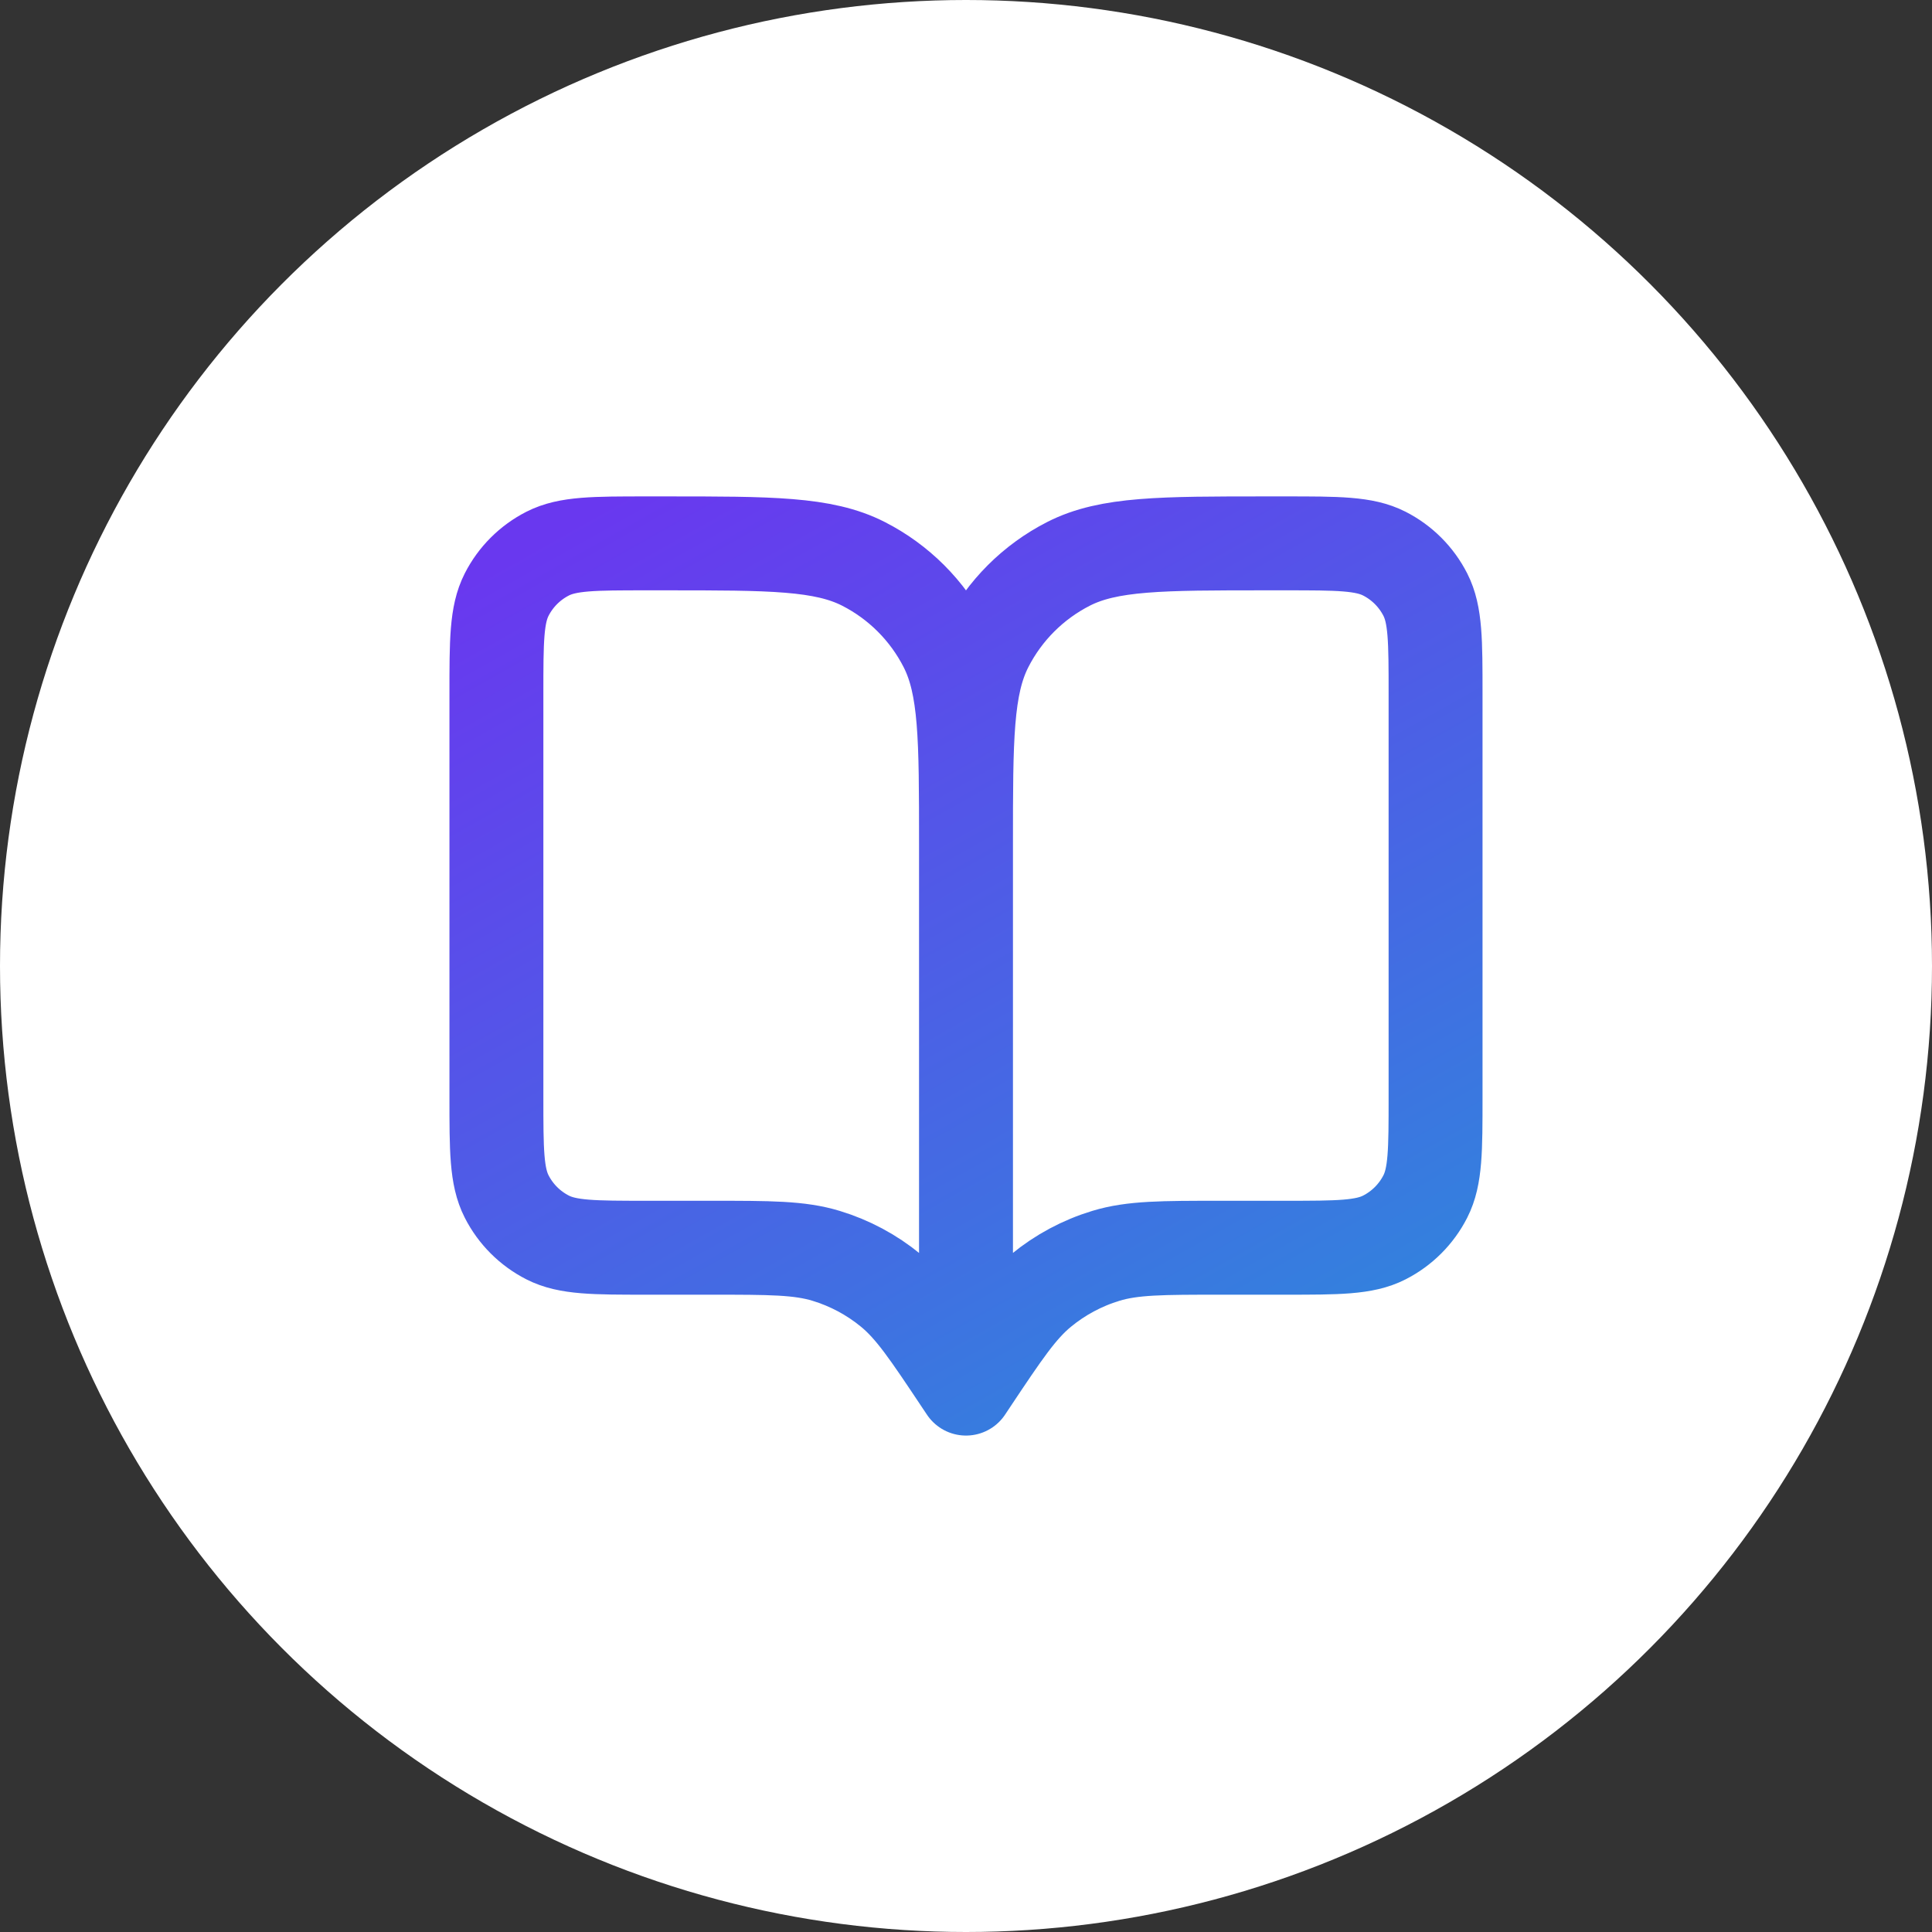 <?xml version="1.0" encoding="UTF-8"?> <svg xmlns="http://www.w3.org/2000/svg" width="85" height="85" viewBox="0 0 85 85" fill="none"><rect x="0" y="0" width="85" height="85" fill="#333333" stroke="none"/><circle cx="42.5" cy="42.5" r="42.5" fill="white"></circle><path d="M42.5 61.093L42.293 60.783C40.858 58.63 40.14 57.554 39.192 56.775C38.353 56.085 37.386 55.568 36.346 55.252C35.172 54.895 33.879 54.895 31.291 54.895H28.451C26.137 54.895 24.98 54.895 24.096 54.445C23.318 54.049 22.686 53.417 22.29 52.639C21.84 51.755 21.84 50.598 21.84 48.284V30.517C21.84 28.203 21.84 27.046 22.29 26.162C22.686 25.384 23.318 24.752 24.096 24.356C24.98 23.906 26.137 23.906 28.451 23.906H29.277C33.906 23.906 36.22 23.906 37.987 24.806C39.542 25.599 40.807 26.863 41.599 28.418C42.5 30.186 42.5 32.5 42.5 37.128M42.5 61.093V37.128M42.5 61.093L42.706 60.783C44.141 58.63 44.859 57.554 45.807 56.775C46.646 56.085 47.613 55.568 48.653 55.252C49.827 54.895 51.121 54.895 53.708 54.895H56.548C58.862 54.895 60.019 54.895 60.903 54.445C61.681 54.049 62.313 53.417 62.709 52.639C63.159 51.755 63.159 50.598 63.159 48.284V30.517C63.159 28.203 63.159 27.046 62.709 26.162C62.313 25.384 61.681 24.752 60.903 24.356C60.019 23.906 58.862 23.906 56.548 23.906H55.722C51.094 23.906 48.779 23.906 47.012 24.806C45.457 25.599 44.193 26.863 43.4 28.418C42.5 30.186 42.5 32.5 42.5 37.128" stroke="url(#paint0_linear_4003_8517)" stroke-width="4.132" stroke-linecap="round" stroke-linejoin="round"></path><defs><linearGradient id="paint0_linear_4003_8517" x1="23.579" y1="23.906" x2="49.036" y2="69.056" gradientUnits="userSpaceOnUse"><stop stop-color="#6938EF"></stop><stop offset="1" stop-color="#2E88DC"></stop></linearGradient></defs></svg> 